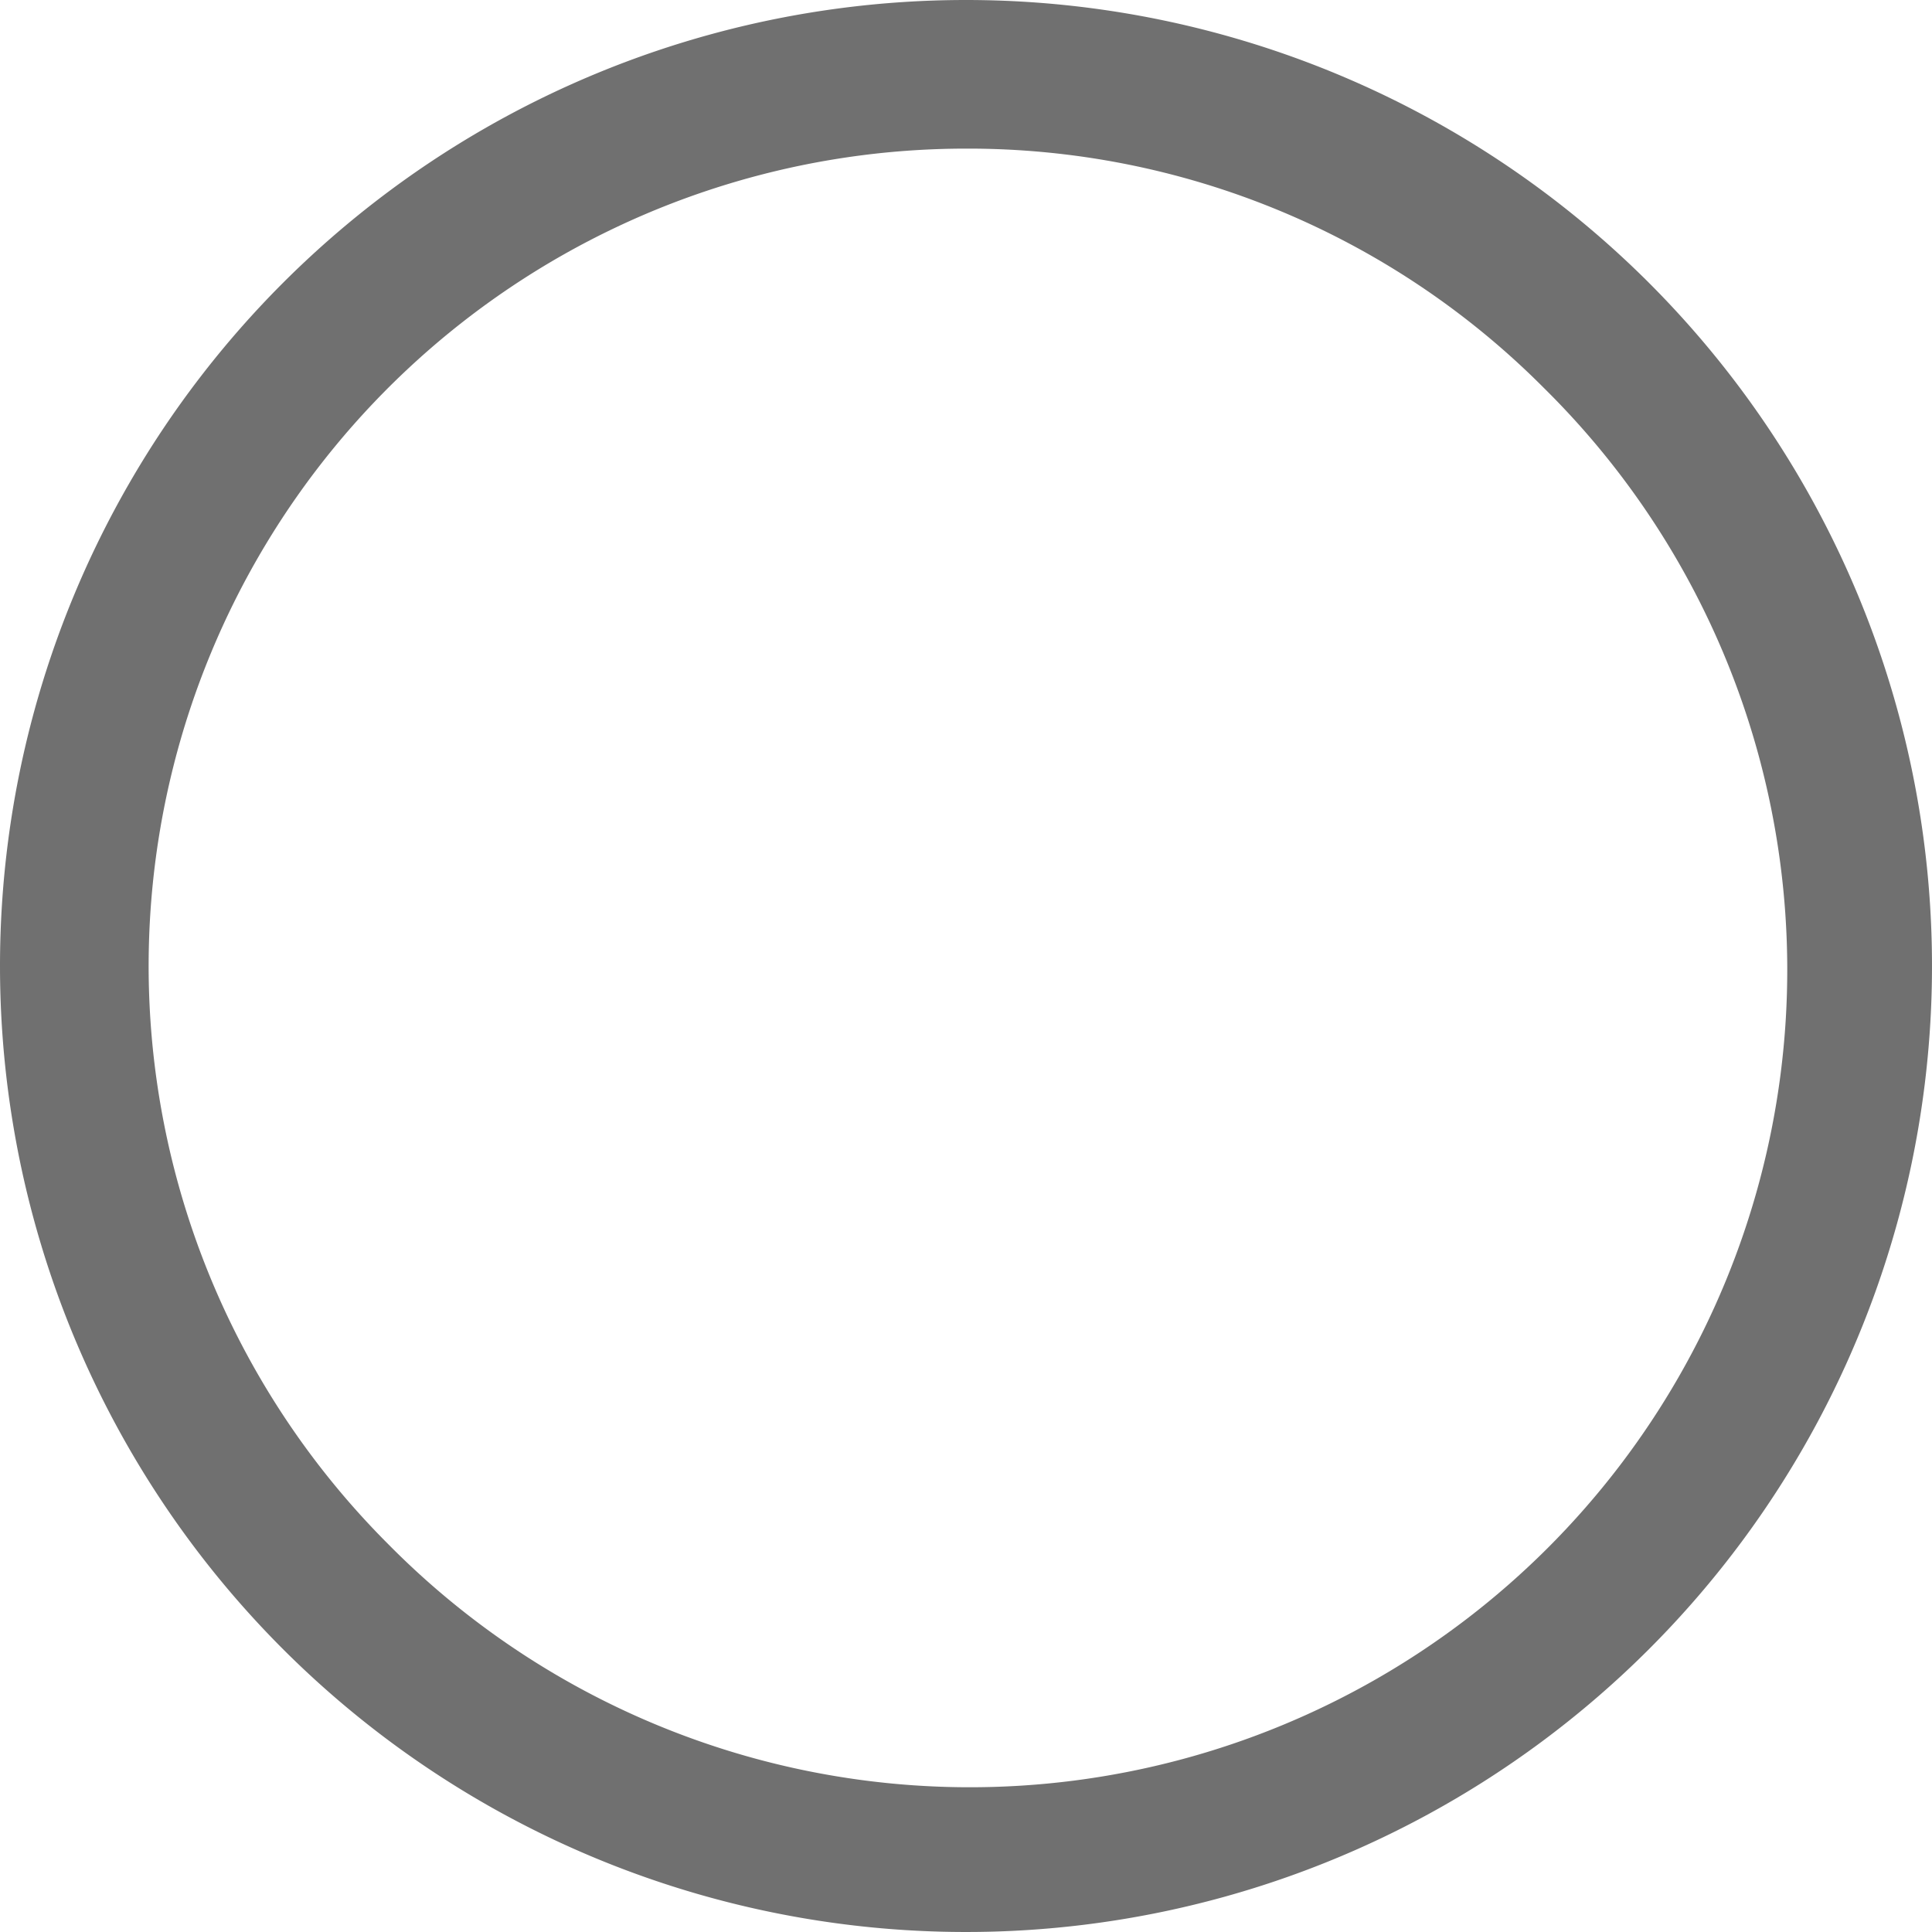 <svg xmlns="http://www.w3.org/2000/svg" width="26" height="26" viewBox="0 0 26 26"><path d="M13,2A11,11,0,0,0,5.222,20.778,11,11,0,1,0,20.778,5.222,10.928,10.928,0,0,0,13,2m0-2A13,13,0,1,1,0,13,13,13,0,0,1,13,0Z" fill="#707070"/></svg>